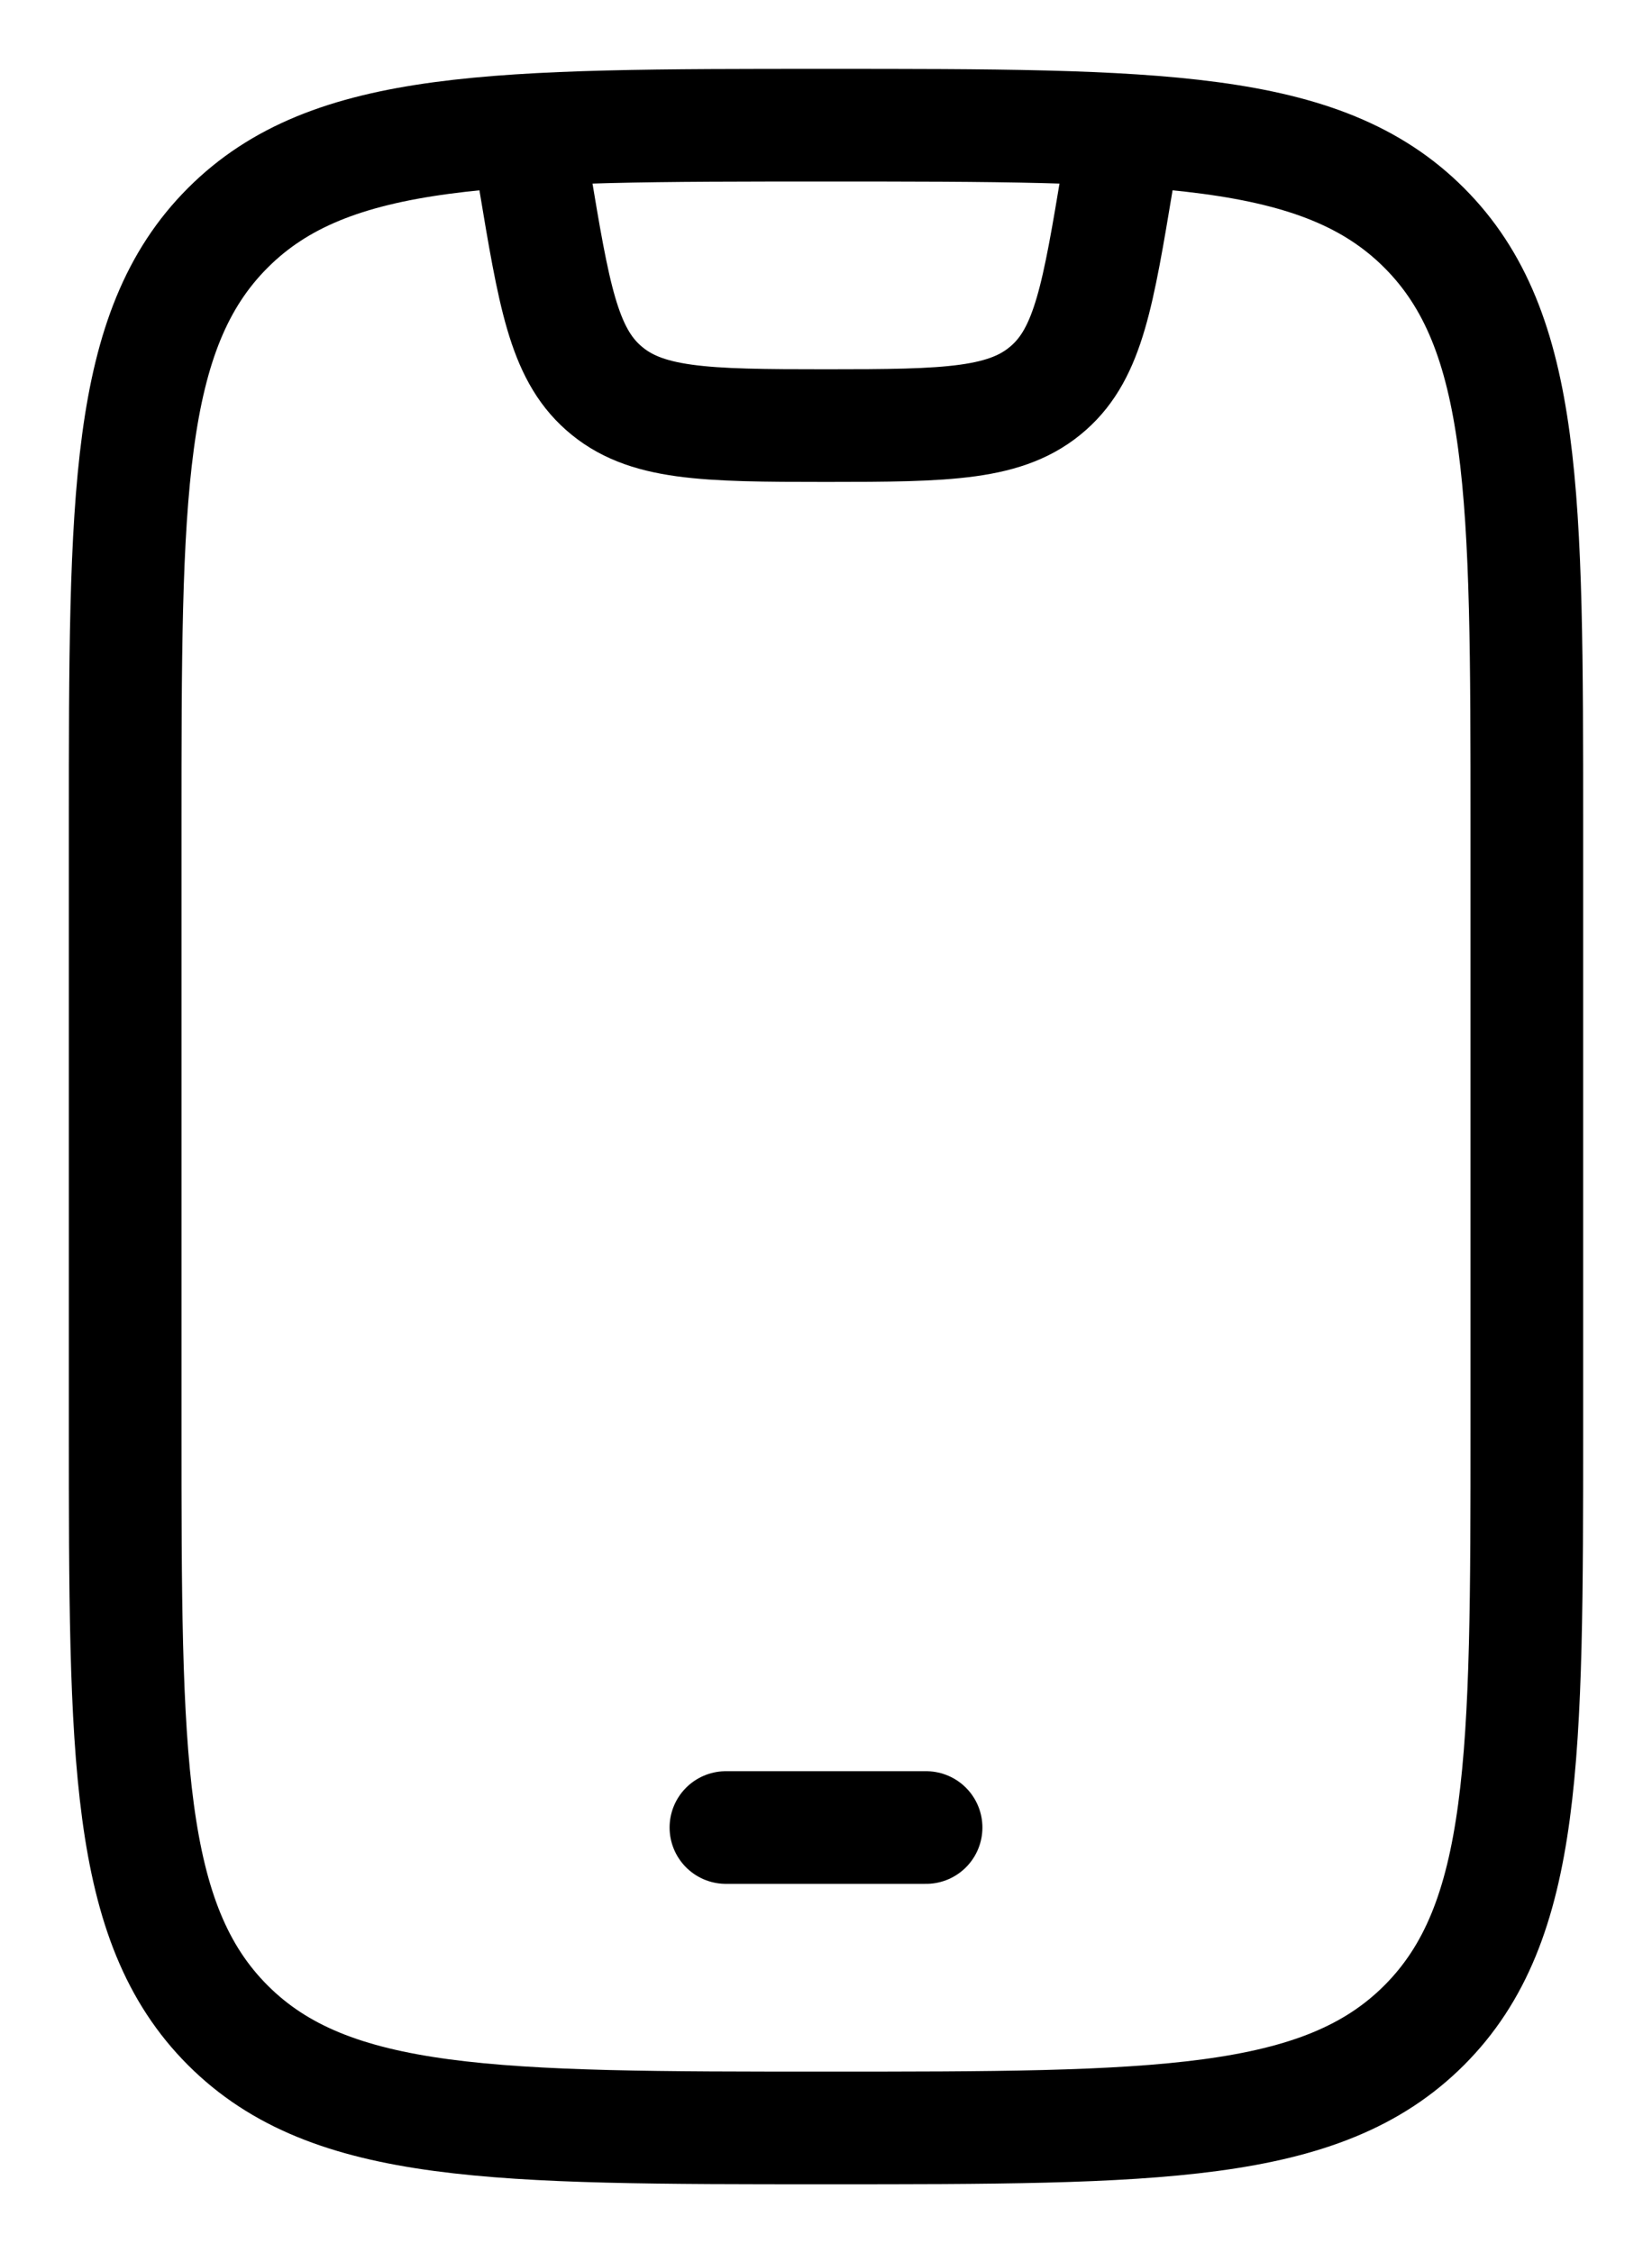 <svg xmlns="http://www.w3.org/2000/svg" width="22" height="30" viewBox="0 0 22 30" fill="none"><path d="M1.667 11C1.667 6.601 1.667 4.401 3.034 3.034C4.4 1.667 6.6 1.667 11 1.667C15.4 1.667 17.6 1.667 18.966 3.034C20.333 4.401 20.333 6.601 20.333 11V19C20.333 23.4 20.333 25.6 18.966 26.967C17.6 28.334 15.4 28.334 11 28.334C6.6 28.334 4.4 28.334 3.034 26.967C1.667 25.6 1.667 23.4 1.667 19V11Z" stroke="black" stroke-width="1.5" stroke-linecap="round"></path><path d="M9.667 24.334H12.333" stroke="black" stroke-width="1.5" stroke-linecap="round" stroke-linejoin="round"></path><path d="M7 1.667L7.119 2.379C7.376 3.922 7.504 4.694 8.034 5.163C8.586 5.653 9.368 5.667 11 5.667C12.632 5.667 13.414 5.653 13.966 5.163C14.496 4.694 14.624 3.922 14.881 2.379L15 1.667" stroke="black" stroke-width="1.5" stroke-linejoin="round"></path></svg>